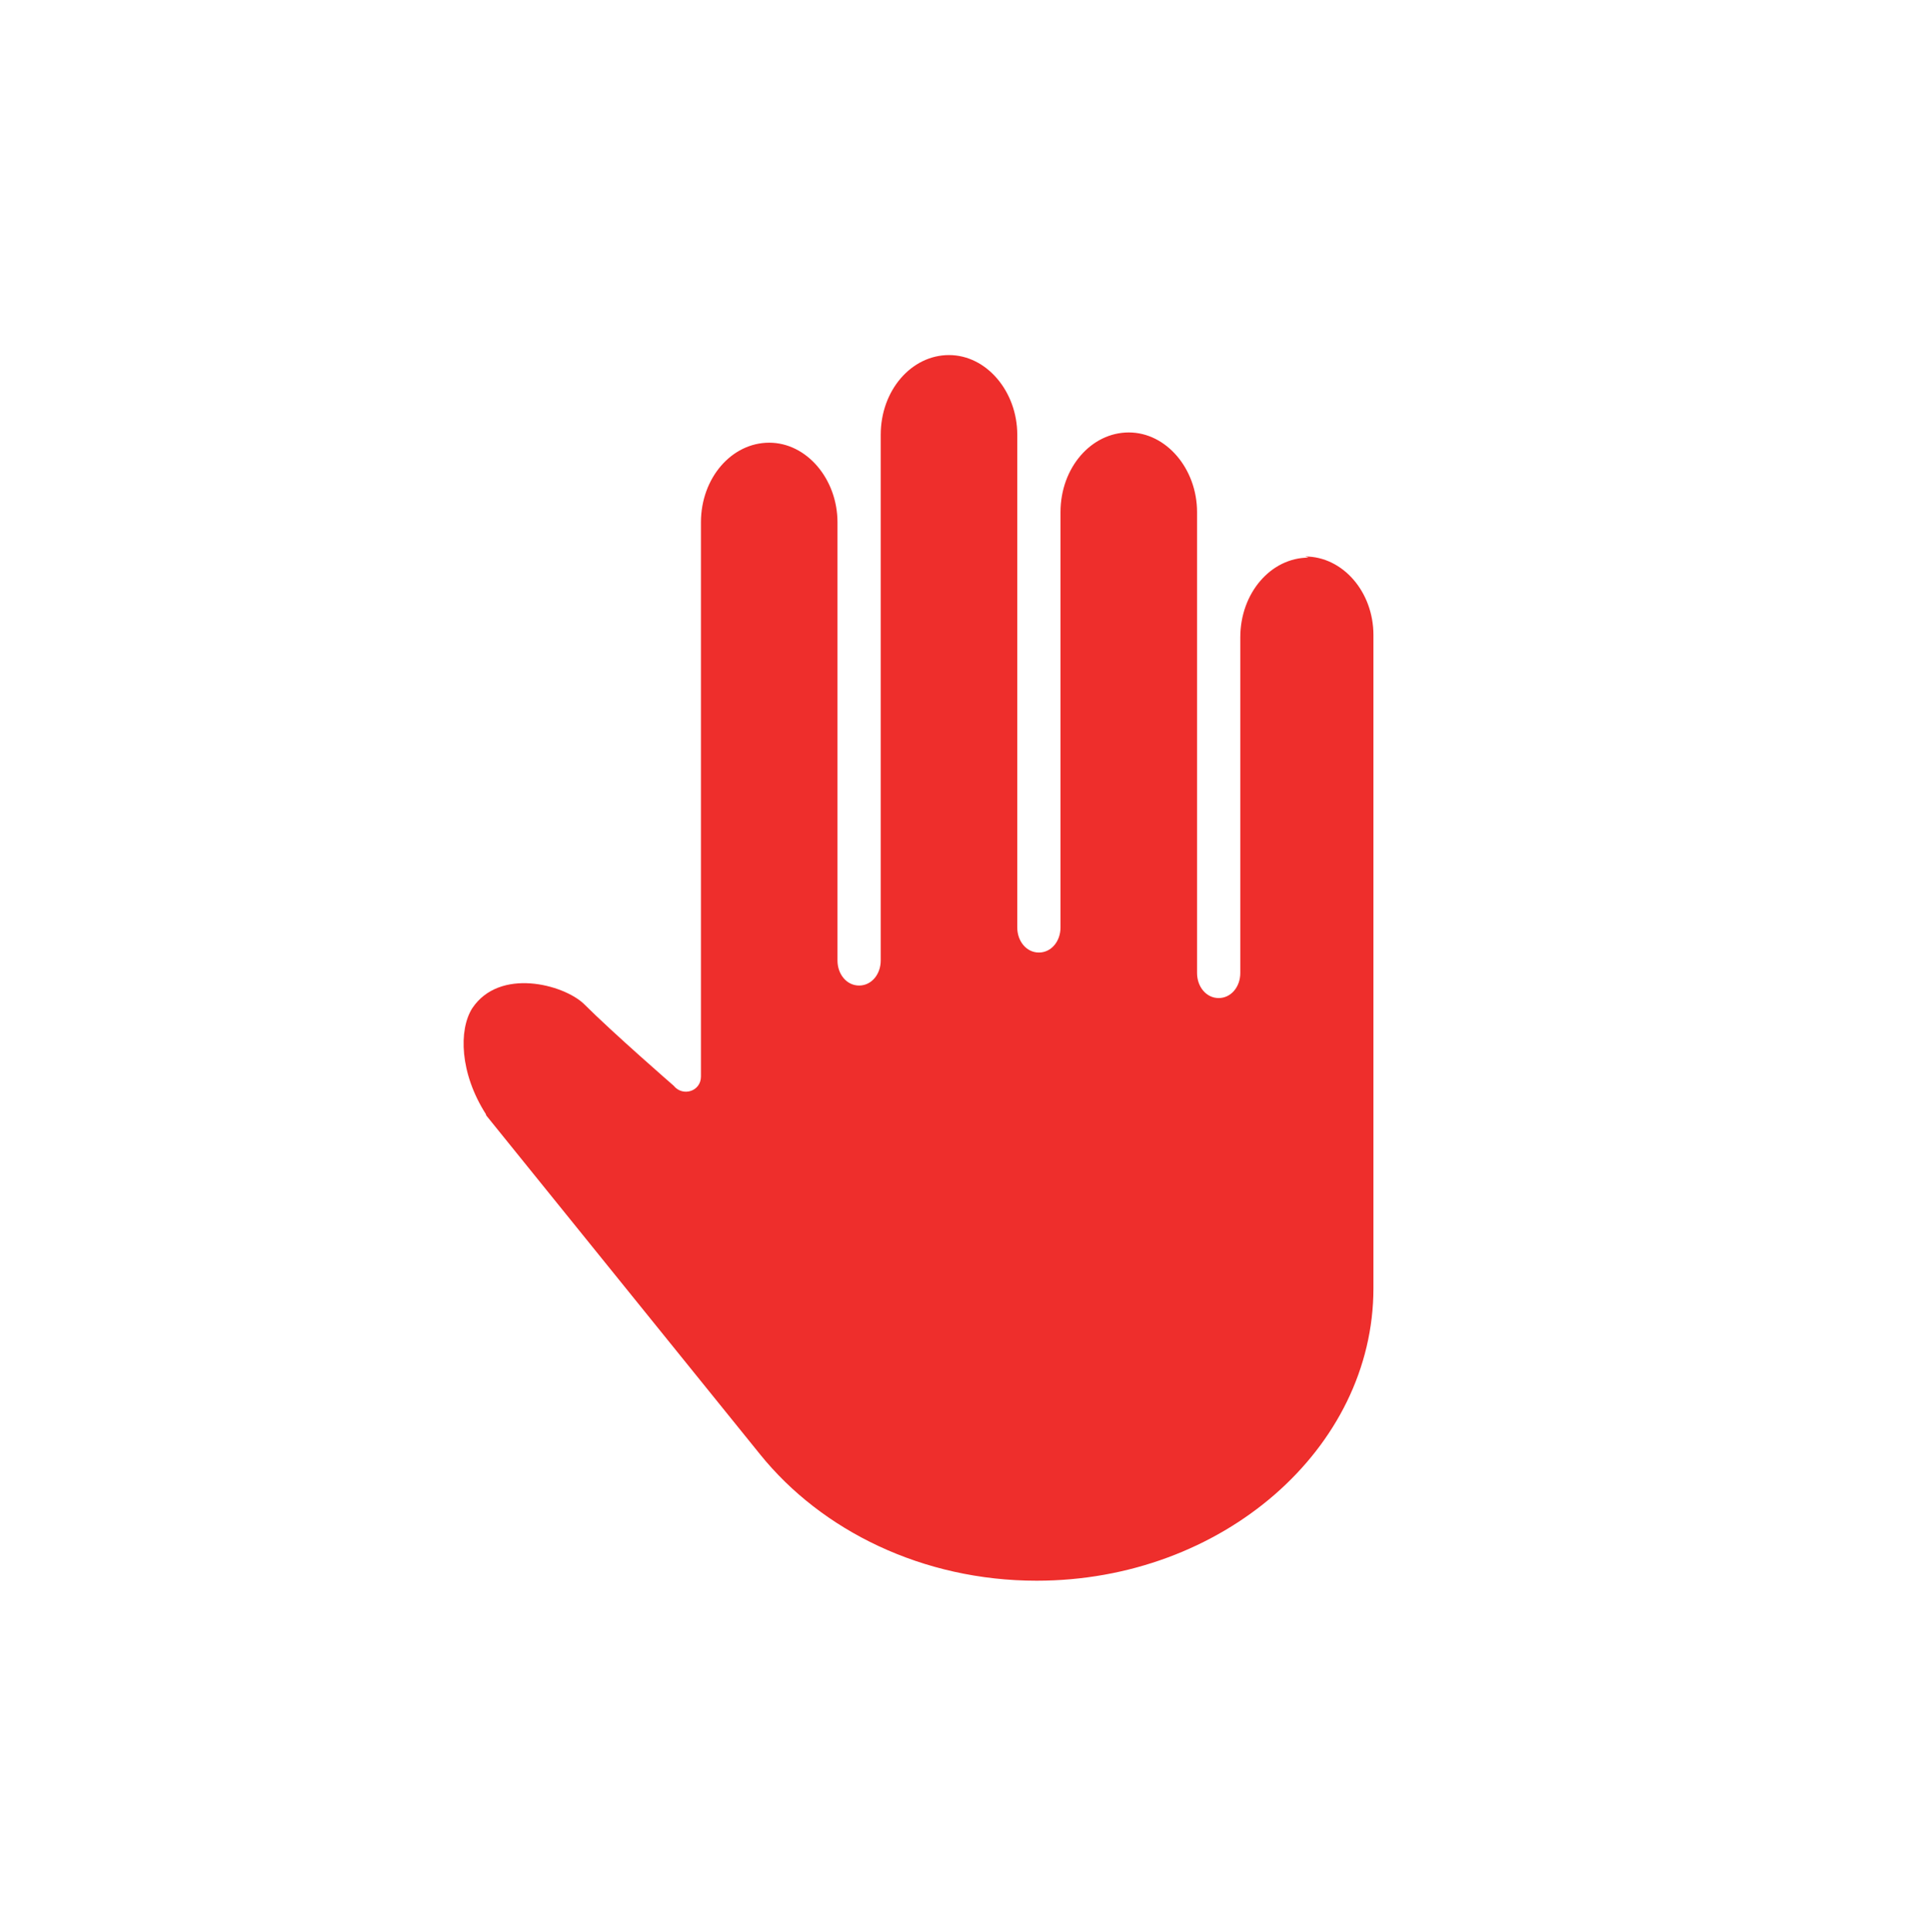 <?xml version="1.0" encoding="UTF-8"?>
<svg xmlns="http://www.w3.org/2000/svg" version="1.1" viewBox="0 0 169.7 169.8">
  <defs>
    <style>
      .cls-1 {
        fill: none;
      }

      .cls-2 {
        fill: #ee2e2c;
      }
    </style>
  </defs>
  <!-- Generator: Adobe Illustrator 28.7.3, SVG Export Plug-In . SVG Version: 1.2.0 Build 164)  -->
  <g>
    <g id="Layer_1">
      <rect class="cls-1" x=".4" y=".6" width="169" height="169"/>
      <path class="cls-2" d="M115,49c-3.3,0-6,3.1-6,7v29.5c0,1.2-.8,2.2-1.9,2.2s-1.9-1-1.9-2.2v-40.5c0-3.8-2.7-7-6-7s-6,3.1-6,7v36.5c0,1.2-.8,2.2-1.9,2.2s-1.9-1-1.9-2.2v-43.3c0-3.8-2.7-7-6-7s-6,3.1-6,7v46.2c0,1.2-.8,2.2-1.9,2.2s-1.9-1-1.9-2.2v-10.5h0v-28c0-3.8-2.7-7-6-7s-6,3.1-6,7v48.7c0,1.3-1.6,1.8-2.4.8,0,0-5.3-4.6-7.9-7.2-1.8-1.7-7.4-3.2-9.8.4-1.2,1.9-1.1,5.7,1.2,9.3,0,0,0,.1.1.2l24,29.7s0,0,0,0c5.4,6.7,14.3,11.1,24.3,11.1,16.3,0,29.6-11.6,29.6-25.7s0-.9,0-1.3h0v-56.1c0-3.8-2.7-6.9-6-6.9Z"/>
    </g>
  </g>
</svg>